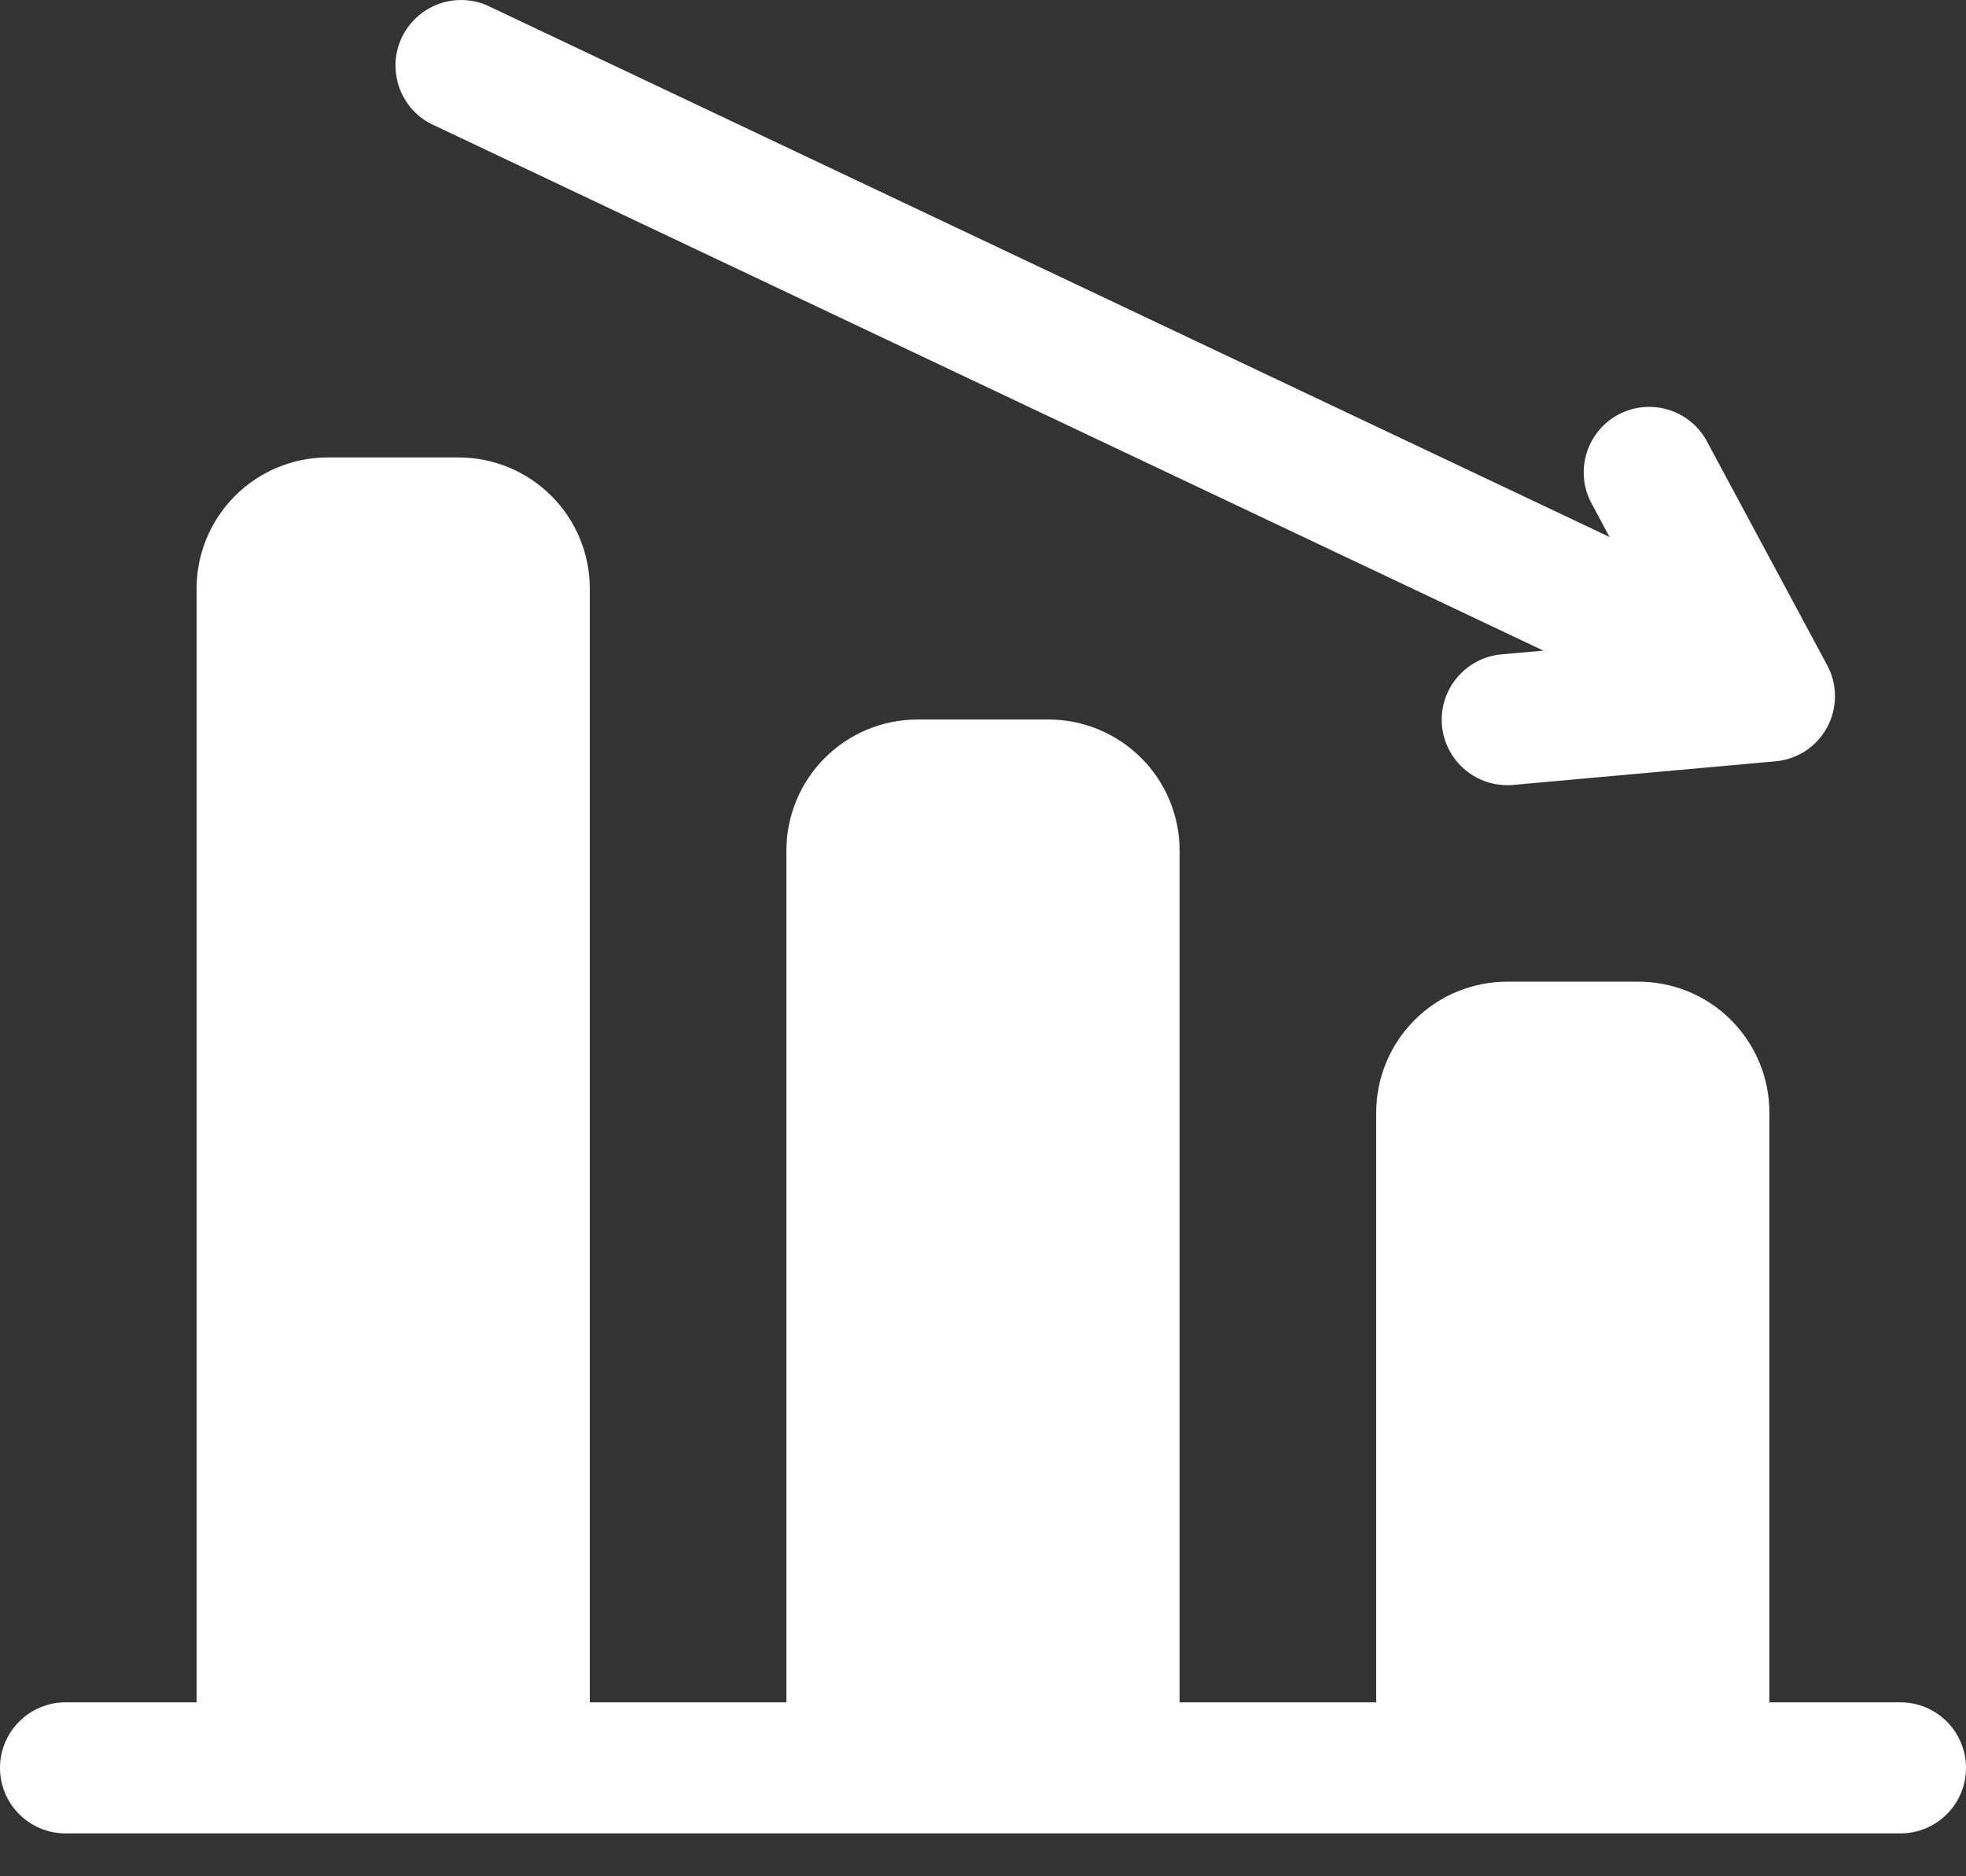 <svg width="22" height="21" viewBox="0 0 22 21" fill="none" xmlns="http://www.w3.org/2000/svg">
<rect x="0" y="0" width="22" height="21" fill="#333333" stroke="none"/>
<path fill-rule="evenodd" clip-rule="evenodd" d="M8.8 19.053H6.6V6.587C6.6 6.198 6.445 5.825 6.17 5.55C5.895 5.275 5.522 5.12 5.133 5.12H3.667C3.278 5.12 2.905 5.275 2.63 5.55C2.355 5.825 2.2 6.198 2.2 6.587V19.053H0.733C0.539 19.053 0.352 19.131 0.215 19.268C0.077 19.406 0 19.592 0 19.787C0 19.981 0.077 20.168 0.215 20.305C0.352 20.443 0.539 20.52 0.733 20.52H21.267C21.461 20.52 21.648 20.443 21.785 20.305C21.923 20.168 22 19.981 22 19.787C22 19.592 21.923 19.406 21.785 19.268C21.648 19.131 21.461 19.053 21.267 19.053H19.8V12.453C19.8 12.064 19.645 11.691 19.37 11.416C19.095 11.141 18.722 10.987 18.333 10.987H16.867C16.478 10.987 16.105 11.141 15.83 11.416C15.555 11.691 15.4 12.064 15.4 12.453V19.053H13.2V9.52C13.2 9.131 13.046 8.758 12.77 8.483C12.495 8.208 12.122 8.053 11.733 8.053H10.267C9.878 8.053 9.505 8.208 9.23 8.483C8.955 8.758 8.8 9.131 8.8 9.52V19.053ZM17.271 7.282L16.801 7.324C16.398 7.361 16.1 7.718 16.136 8.121C16.173 8.523 16.529 8.821 16.933 8.785L19.866 8.521C19.987 8.511 20.103 8.47 20.205 8.404C20.306 8.337 20.389 8.246 20.447 8.139C20.504 8.032 20.534 7.913 20.534 7.791C20.534 7.67 20.504 7.551 20.446 7.444L19.09 4.92C18.995 4.755 18.839 4.634 18.656 4.582C18.472 4.53 18.276 4.551 18.108 4.641C17.941 4.731 17.814 4.883 17.757 5.065C17.699 5.246 17.714 5.443 17.799 5.614L18.011 6.01L5.447 0.059C5.273 -0.016 5.076 -0.019 4.899 0.048C4.722 0.115 4.578 0.249 4.496 0.42C4.415 0.591 4.404 0.787 4.464 0.967C4.524 1.147 4.651 1.297 4.819 1.384L17.271 7.282Z" fill="#fff"/>
</svg>
